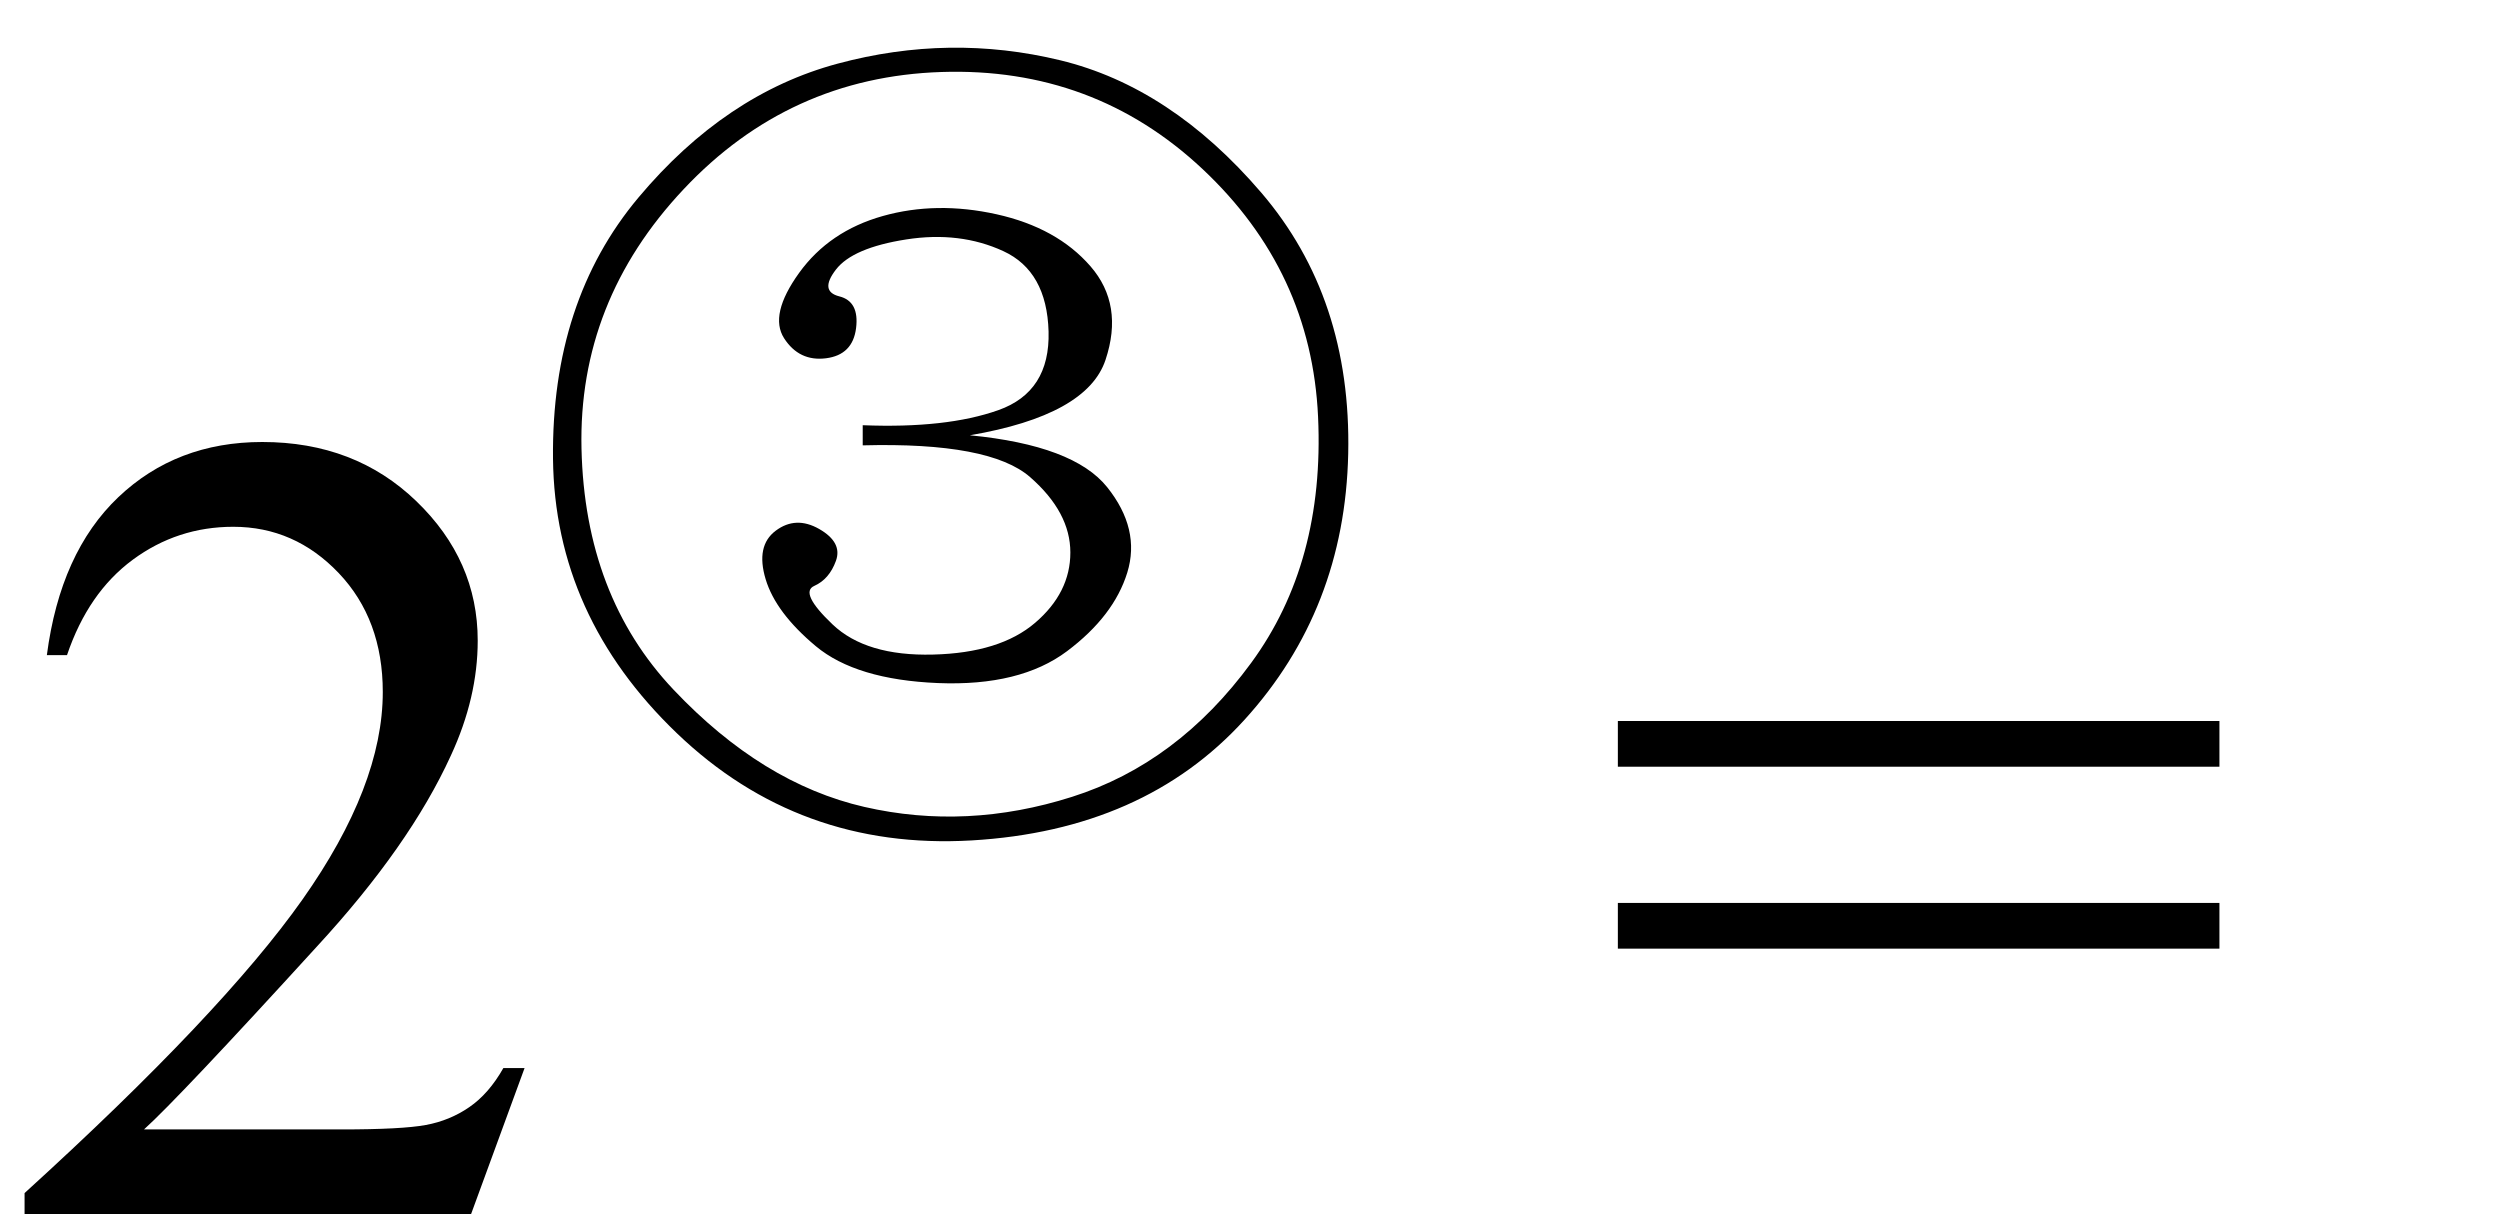 <svg xmlns="http://www.w3.org/2000/svg" xmlns:xlink="http://www.w3.org/1999/xlink" stroke-dasharray="none" shape-rendering="auto" font-family="'Dialog'" width="35" text-rendering="auto" fill-opacity="1" contentScriptType="text/ecmascript" color-interpolation="auto" color-rendering="auto" preserveAspectRatio="xMidYMid meet" font-size="12" fill="black" stroke="black" image-rendering="auto" stroke-miterlimit="10" zoomAndPan="magnify" version="1.0" stroke-linecap="square" stroke-linejoin="miter" contentStyleType="text/css" font-style="normal" height="17" stroke-width="1" stroke-dashoffset="0" font-weight="normal" stroke-opacity="1"><defs id="genericDefs"/><g><g text-rendering="optimizeLegibility" transform="translate(0,17)" color-rendering="optimizeQuality" color-interpolation="linearRGB" image-rendering="optimizeQuality"><path d="M7.344 -2.047 L6.594 0 L0.344 0 L0.344 -0.297 Q3.109 -2.812 4.234 -4.406 Q5.359 -6 5.359 -7.312 Q5.359 -8.328 4.742 -8.977 Q4.125 -9.625 3.266 -9.625 Q2.484 -9.625 1.859 -9.164 Q1.234 -8.703 0.938 -7.828 L0.656 -7.828 Q0.844 -9.266 1.656 -10.039 Q2.469 -10.812 3.672 -10.812 Q4.969 -10.812 5.828 -9.984 Q6.688 -9.156 6.688 -8.031 Q6.688 -7.234 6.312 -6.422 Q5.734 -5.156 4.438 -3.75 Q2.5 -1.625 2.016 -1.188 L4.781 -1.188 Q5.625 -1.188 5.961 -1.25 Q6.297 -1.312 6.57 -1.5 Q6.844 -1.688 7.047 -2.047 L7.344 -2.047 Z" stroke="none"/></g><g text-rendering="optimizeLegibility" transform="translate(7.344,10.547)" color-rendering="optimizeQuality" color-interpolation="linearRGB" image-rendering="optimizeQuality"><path d="M8.156 -3.727 Q8.625 -3.141 8.438 -2.531 Q8.25 -1.922 7.594 -1.43 Q6.938 -0.938 5.789 -0.984 Q4.641 -1.031 4.078 -1.5 Q3.516 -1.969 3.375 -2.438 Q3.234 -2.906 3.516 -3.117 Q3.797 -3.328 4.125 -3.141 Q4.453 -2.953 4.359 -2.695 Q4.266 -2.438 4.055 -2.344 Q3.844 -2.25 4.312 -1.805 Q4.781 -1.359 5.719 -1.383 Q6.656 -1.406 7.148 -1.828 Q7.641 -2.25 7.641 -2.812 Q7.641 -3.375 7.078 -3.867 Q6.516 -4.359 4.734 -4.312 L4.734 -4.594 Q5.906 -4.547 6.633 -4.805 Q7.359 -5.062 7.336 -5.906 Q7.312 -6.75 6.703 -7.031 Q6.094 -7.312 5.344 -7.195 Q4.594 -7.078 4.359 -6.773 Q4.125 -6.469 4.406 -6.398 Q4.688 -6.328 4.641 -5.953 Q4.594 -5.578 4.219 -5.531 Q3.844 -5.484 3.633 -5.812 Q3.422 -6.141 3.844 -6.727 Q4.266 -7.312 5.016 -7.523 Q5.766 -7.734 6.609 -7.547 Q7.453 -7.359 7.922 -6.82 Q8.391 -6.281 8.133 -5.508 Q7.875 -4.734 6.234 -4.453 Q7.688 -4.312 8.156 -3.727 ZM2.133 -0.281 Q0.422 -1.922 0.398 -4.125 Q0.375 -6.328 1.594 -7.781 Q2.812 -9.234 4.383 -9.656 Q5.953 -10.078 7.5 -9.703 Q9.047 -9.328 10.312 -7.852 Q11.578 -6.375 11.531 -4.195 Q11.484 -2.016 10.078 -0.469 Q8.672 1.078 6.258 1.219 Q3.844 1.359 2.133 -0.281 ZM11.109 -4.711 Q11.016 -6.75 9.492 -8.18 Q7.969 -9.609 5.836 -9.539 Q3.703 -9.469 2.227 -7.898 Q0.75 -6.328 0.797 -4.266 Q0.844 -2.203 2.086 -0.891 Q3.328 0.422 4.758 0.75 Q6.188 1.078 7.664 0.609 Q9.141 0.141 10.172 -1.266 Q11.203 -2.672 11.109 -4.711 Z" stroke="none"/></g><g text-rendering="optimizeLegibility" transform="translate(22.353,17)" color-rendering="optimizeQuality" color-interpolation="linearRGB" image-rendering="optimizeQuality"><path d="M0.297 -6.906 L8.719 -6.906 L8.719 -6.266 L0.297 -6.266 L0.297 -6.906 ZM0.297 -4.359 L8.719 -4.359 L8.719 -3.719 L0.297 -3.719 L0.297 -4.359 Z" stroke="none"/></g></g></svg>